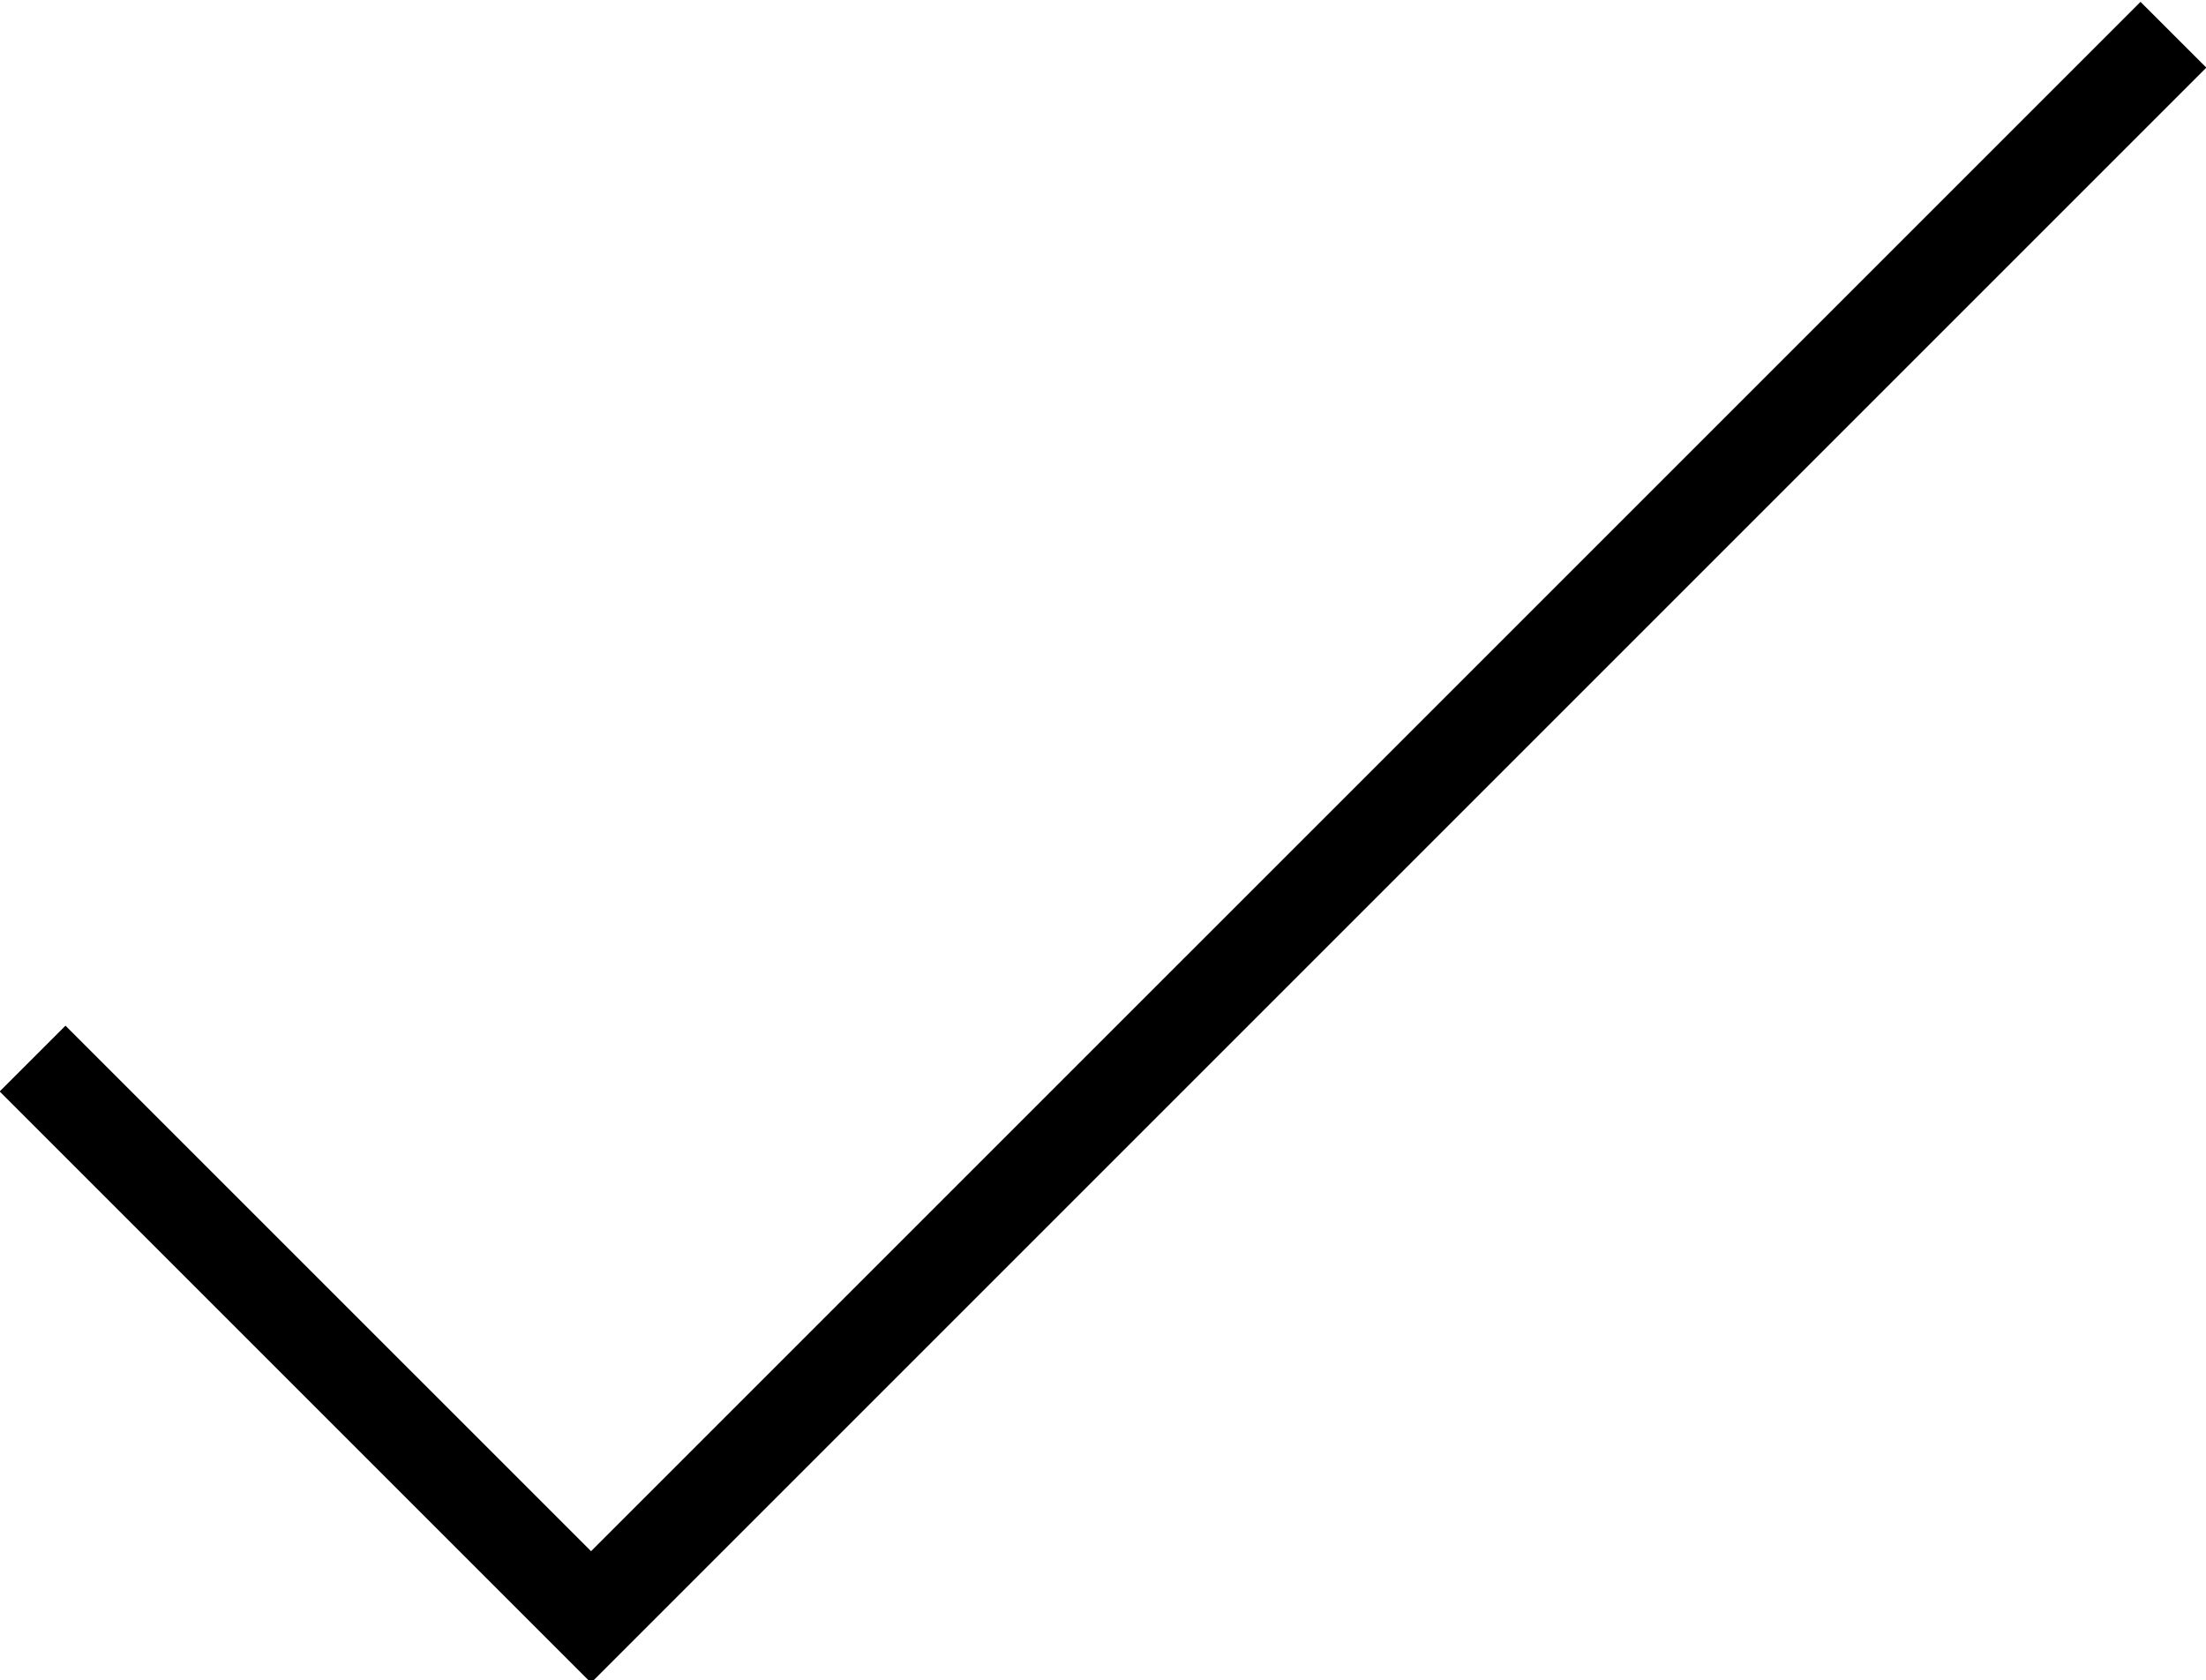<?xml version="1.0" encoding="UTF-8"?><svg xmlns="http://www.w3.org/2000/svg" xmlns:xlink="http://www.w3.org/1999/xlink" height="36.1" preserveAspectRatio="xMidYMid meet" version="1.0" viewBox="1.3 6.9 47.4 36.1" width="47.4" zoomAndPan="magnify"><g id="change1_1"><path d="M47.293 6.94L14 40.232 2.707 28.94 1.293 30.353 14 43.06 48.707 8.353z" fill="inherit"/></g></svg>